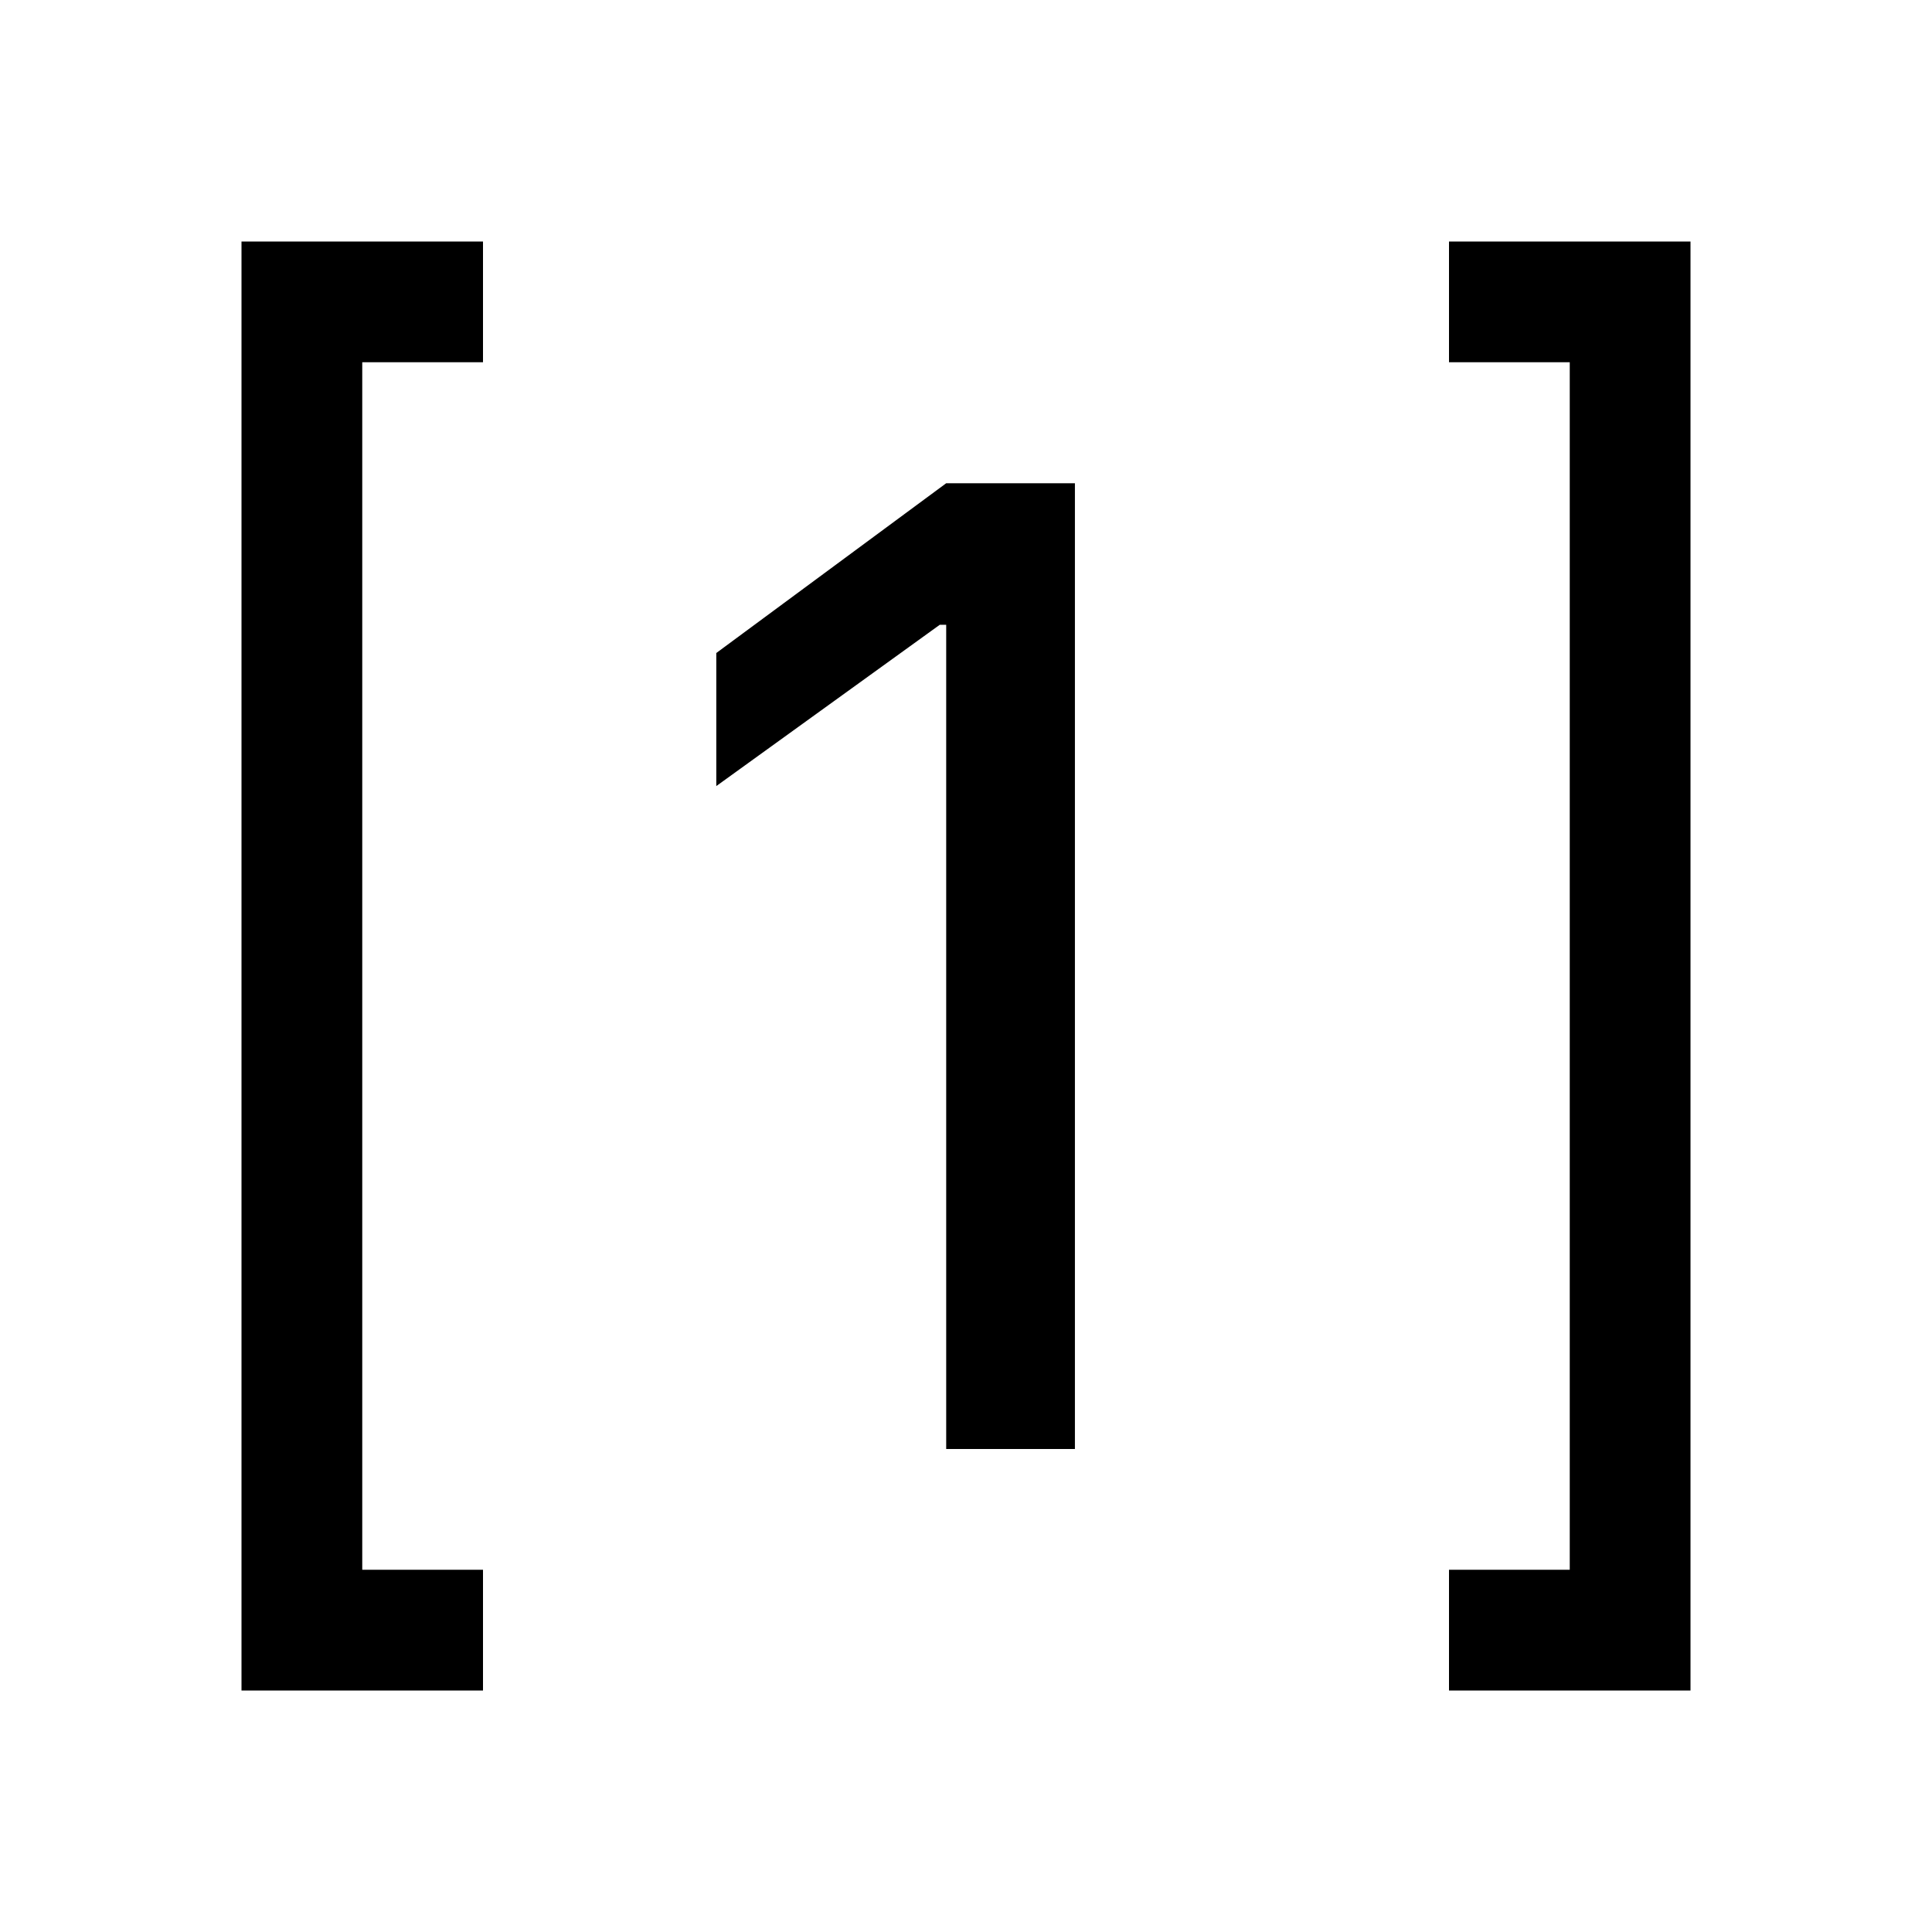 <?xml version="1.0" encoding="UTF-8"?>
<svg width="16px" height="16px" viewBox="0 0 16 16" version="1.1" xmlns="http://www.w3.org/2000/svg" xmlns:xlink="http://www.w3.org/1999/xlink">
    <!-- Generator: Sketch 52.5 (67469) - http://www.bohemiancoding.com/sketch -->
    <title>Icons / Fields / FieldInteger</title>
    <desc>Created with Sketch.</desc>
    <g id="Icons-/-Fields-/-FieldInteger" stroke="none" stroke-width="1" fill="none" fill-rule="evenodd">
        <path d="M13,13 L13,3 L12,3 L12,2 L14,2 L14,3 L14,13 L14,14 L12,14 L12,13 L13,13 Z M2,13 L2,3 L2,2 L4,2 L4,3 L3,3 L3,13 L4,13 L4,14 L2,14 L2,13 Z M8.902,12 L7.836,12 L7.836,5.174 L7.783,5.174 L5.932,6.51 L5.932,5.408 L7.836,4.002 L8.902,4.002 L8.902,12 Z" id="Combined-Shape" fill="#000000" fill-rule="nonzero"></path>
    </g>
</svg>